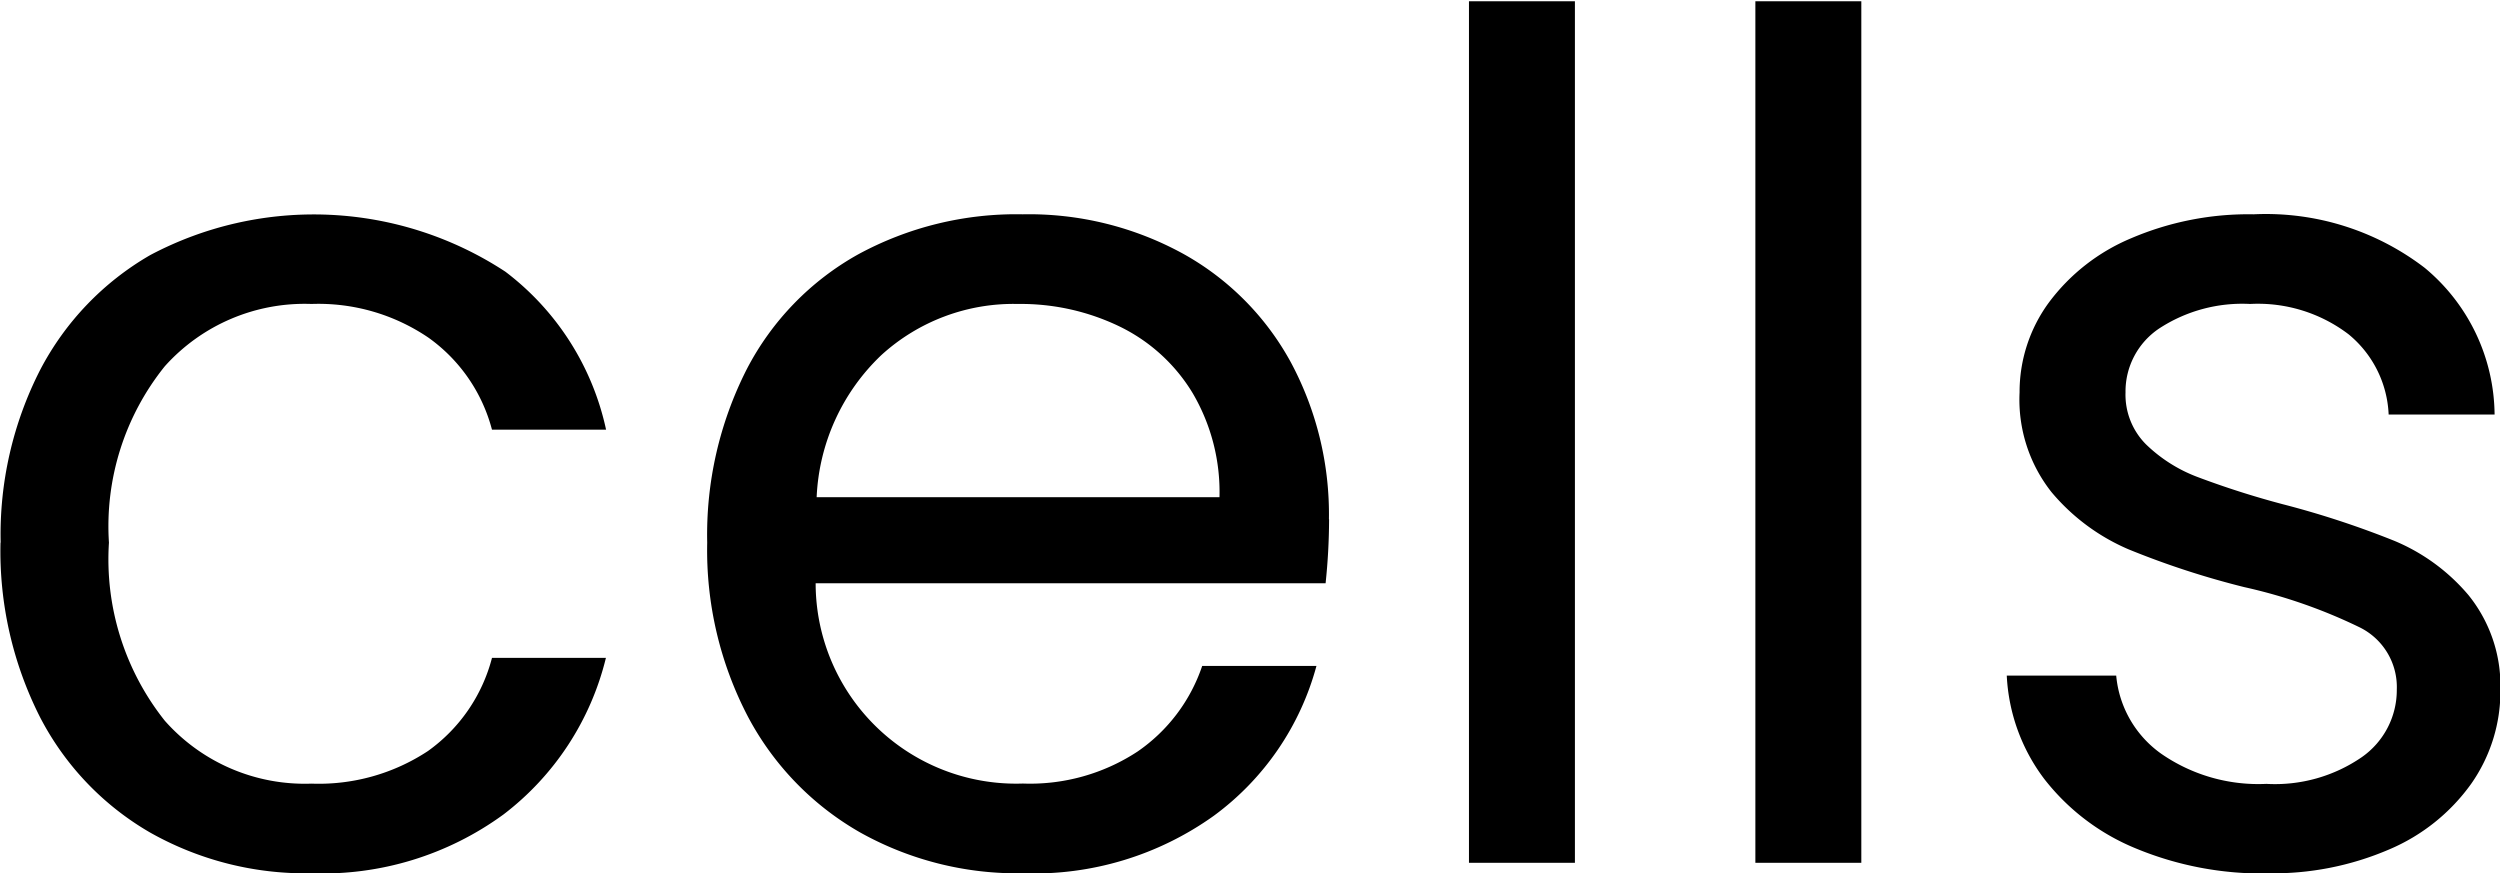 <svg xmlns="http://www.w3.org/2000/svg" width="30.062" height="10.5" viewBox="0 0 30.062 10.5">
  <defs>
    <style>
      .cls-1 {
        fill-rule: evenodd;
      }
    </style>
  </defs>
  <path id="cells" class="cls-1" d="M464.6,421.15a4.415,4.415,0,0,0,.476,2.1,3.414,3.414,0,0,0,1.323,1.386,3.8,3.8,0,0,0,1.939.49,3.692,3.692,0,0,0,2.31-.707,3.372,3.372,0,0,0,1.232-1.883H470.51a1.989,1.989,0,0,1-.77,1.12,2.384,2.384,0,0,1-1.4.392,2.247,2.247,0,0,1-1.764-.756,3.118,3.118,0,0,1-.672-2.142,3.067,3.067,0,0,1,.672-2.121,2.258,2.258,0,0,1,1.764-.749,2.352,2.352,0,0,1,1.407.406,1.972,1.972,0,0,1,.763,1.106h1.372a3.238,3.238,0,0,0-1.211-1.9,4.2,4.2,0,0,0-4.27-.2,3.42,3.42,0,0,0-1.323,1.379,4.346,4.346,0,0,0-.476,2.079h0Zm15.974-.28a3.866,3.866,0,0,0-.455-1.883,3.294,3.294,0,0,0-1.295-1.309,3.854,3.854,0,0,0-1.932-.476,3.979,3.979,0,0,0-1.981.483,3.341,3.341,0,0,0-1.337,1.379,4.386,4.386,0,0,0-.476,2.086,4.317,4.317,0,0,0,.49,2.093,3.473,3.473,0,0,0,1.351,1.393,3.875,3.875,0,0,0,1.953.49,3.718,3.718,0,0,0,2.3-.693,3.3,3.3,0,0,0,1.232-1.8H479.05a2.037,2.037,0,0,1-.777,1.029,2.354,2.354,0,0,1-1.379.385,2.411,2.411,0,0,1-2.492-2.408h6.132a7.5,7.5,0,0,0,.042-0.77h0Zm-1.316-.266h-4.844a2.508,2.508,0,0,1,.777-1.708,2.36,2.36,0,0,1,1.645-.616,2.73,2.73,0,0,1,1.225.273,2.094,2.094,0,0,1,.875.8,2.348,2.348,0,0,1,.322,1.253h0Zm3-5.964V425h1.274V414.64h-1.274Zm3.444,0V425h1.274V414.64H485.7Zm6.159,10.486a3.53,3.53,0,0,0,1.463-.287,2.328,2.328,0,0,0,.987-0.791,1.937,1.937,0,0,0,.35-1.134,1.734,1.734,0,0,0-.385-1.134,2.35,2.35,0,0,0-.889-0.651,10.929,10.929,0,0,0-1.344-.441,10.642,10.642,0,0,1-1.029-.329,1.8,1.8,0,0,1-.616-0.392,0.845,0.845,0,0,1-.245-0.623,0.911,0.911,0,0,1,.406-0.77,1.826,1.826,0,0,1,1.092-.294,1.8,1.8,0,0,1,1.183.364,1.318,1.318,0,0,1,.483.966h1.274a2.317,2.317,0,0,0-.84-1.764,3.138,3.138,0,0,0-2.058-.644,3.587,3.587,0,0,0-1.47.287,2.374,2.374,0,0,0-.994.777,1.817,1.817,0,0,0-.35,1.078,1.793,1.793,0,0,0,.385,1.2,2.48,2.48,0,0,0,.924.686,10.187,10.187,0,0,0,1.393.455,6.29,6.29,0,0,1,1.386.483,0.8,0.8,0,0,1,.448.749,0.984,0.984,0,0,1-.42.812,1.84,1.84,0,0,1-1.148.322,2.05,2.05,0,0,1-1.267-.364,1.294,1.294,0,0,1-.539-0.938h-1.316a2.238,2.238,0,0,0,.448,1.239,2.681,2.681,0,0,0,1.106.84,3.964,3.964,0,0,0,1.582.3h0Z" transform="translate(-464.594 -414.625)"/>
</svg>
